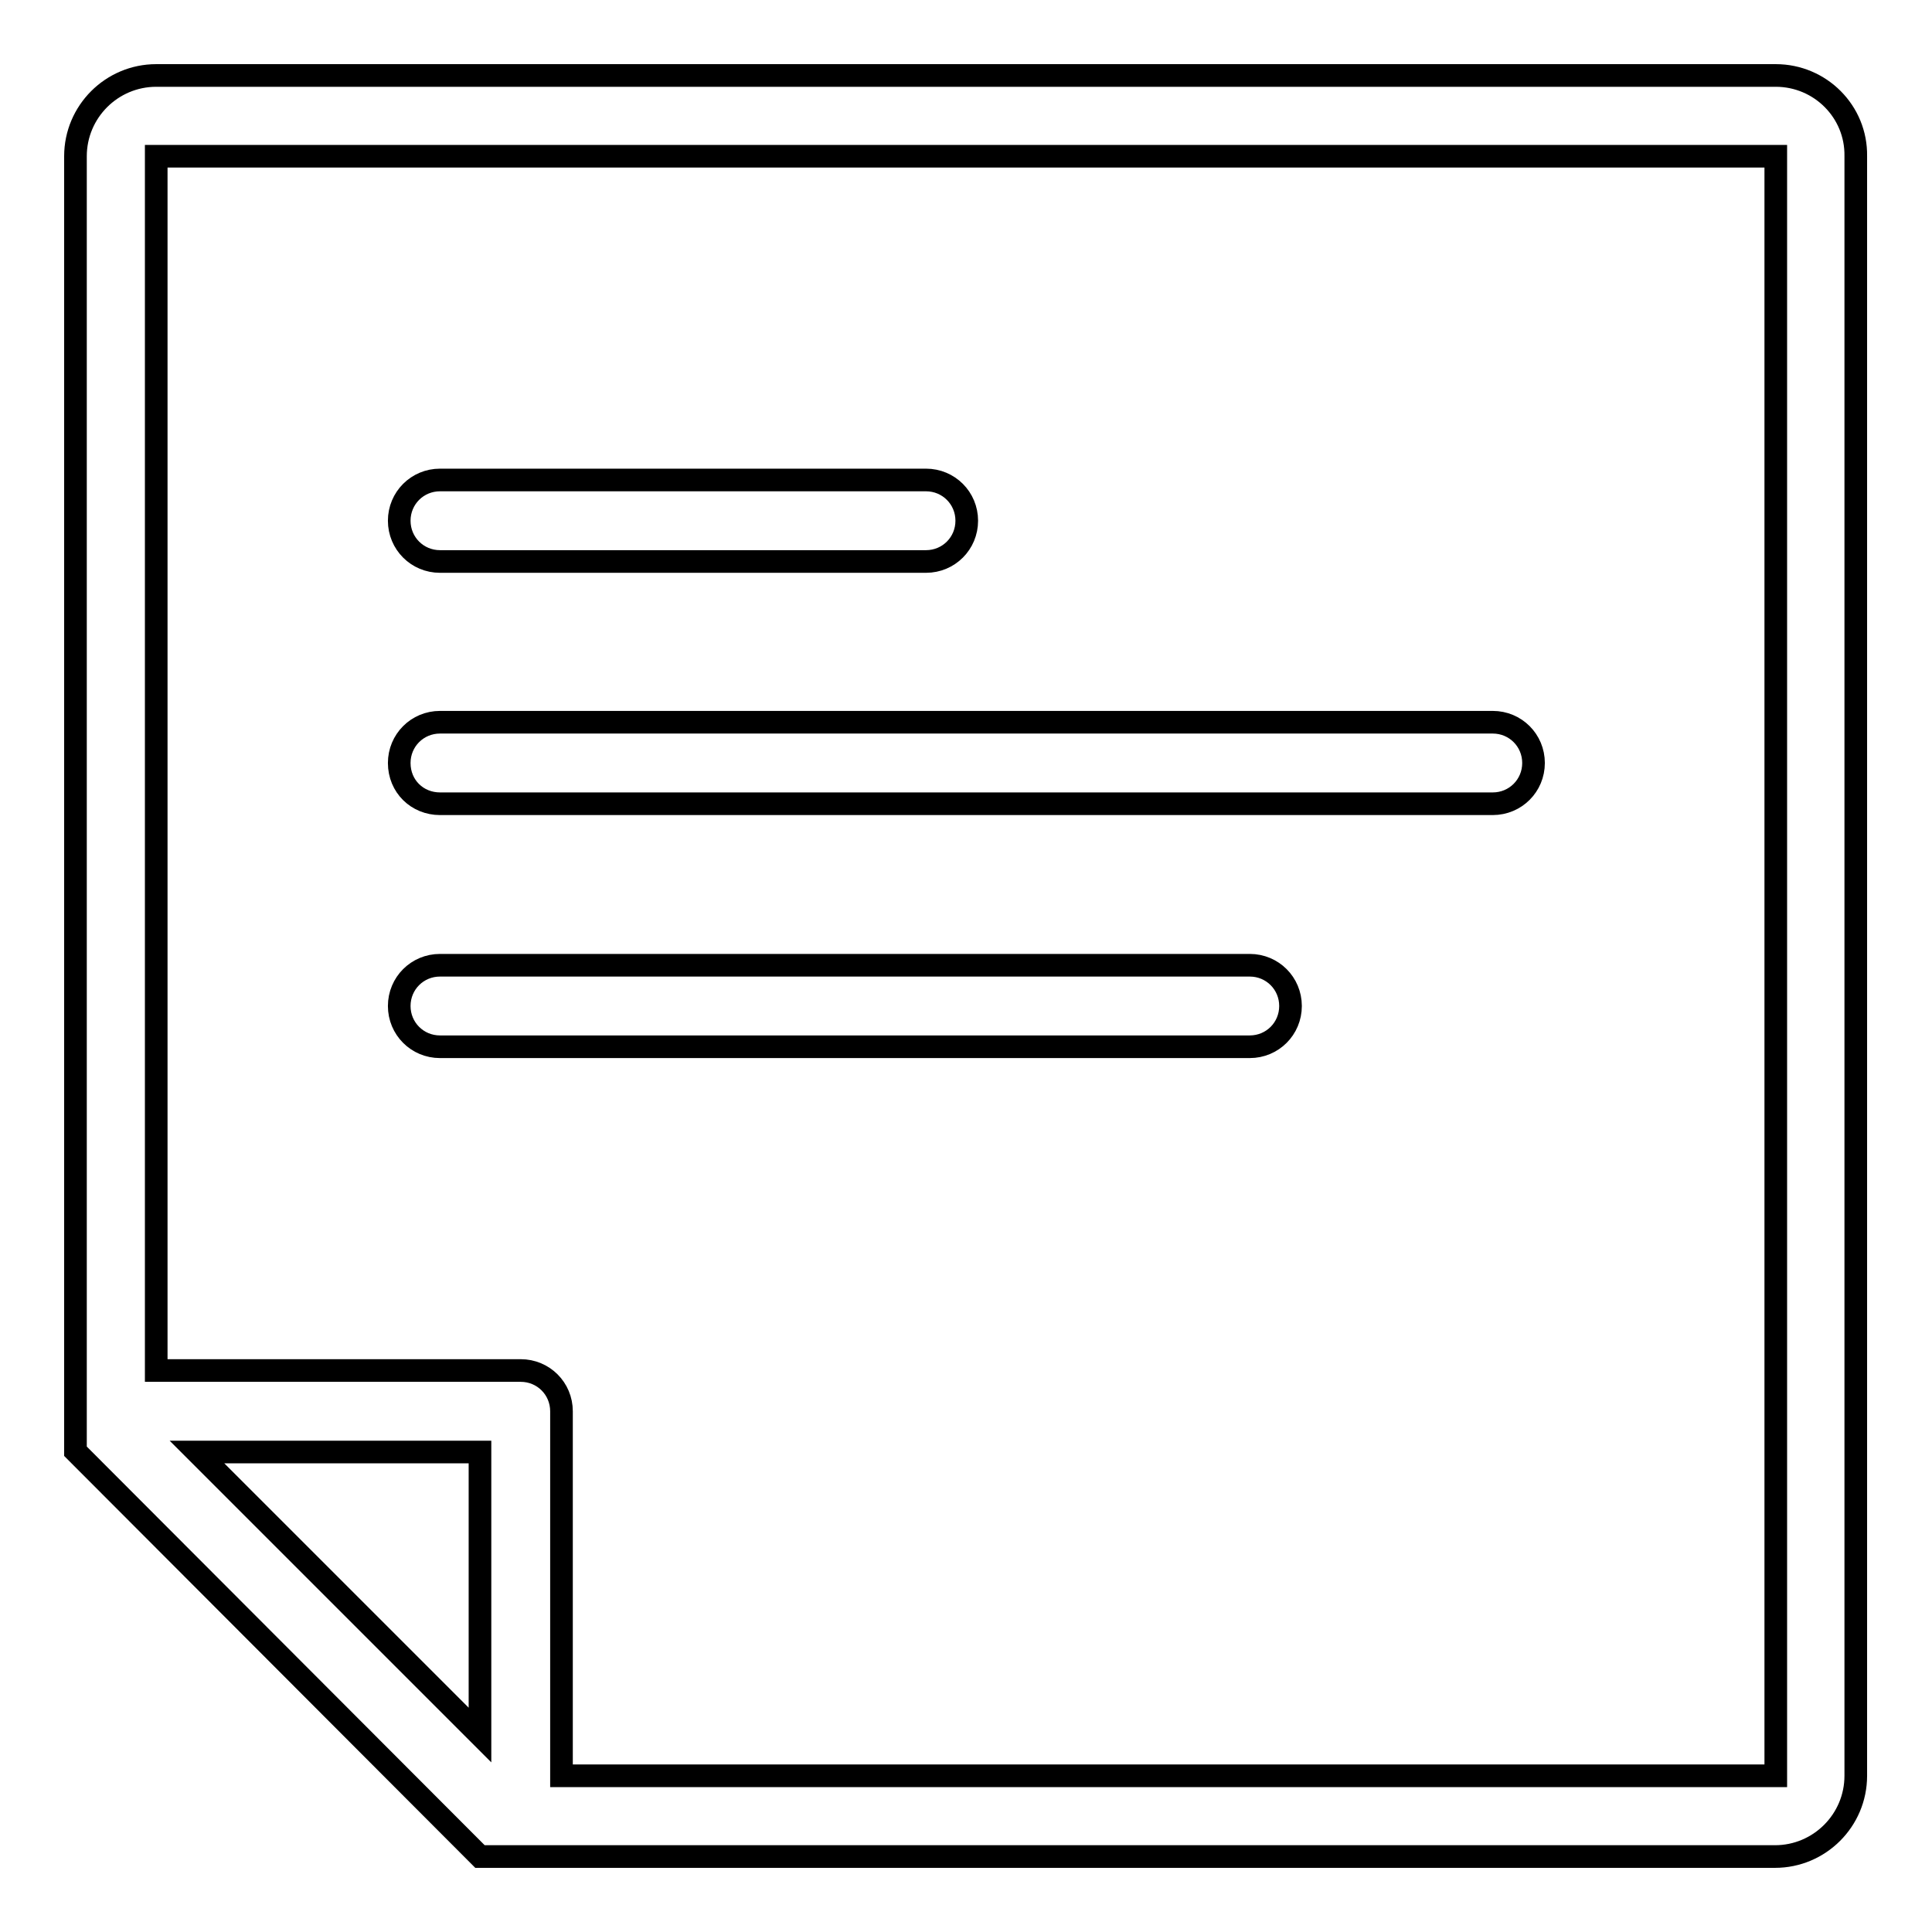 <?xml version="1.0" encoding="utf-8"?>
<!-- Svg Vector Icons : http://www.onlinewebfonts.com/icon -->
<!DOCTYPE svg PUBLIC "-//W3C//DTD SVG 1.1//EN" "http://www.w3.org/Graphics/SVG/1.1/DTD/svg11.dtd">
<svg version="1.1" xmlns="http://www.w3.org/2000/svg" xmlns:xlink="http://www.w3.org/1999/xlink" x="0px" y="0px" viewBox="0 0 256 256" enable-background="new 0 0 256 256" xml:space="preserve">
<g><g><path stroke-width="3" fill-opacity="0" stroke="#000000"  d="M58.3,74.4h64.4c3,0,5.4-2.4,5.4-5.4c0-3-2.4-5.4-5.4-5.4H58.3c-3,0-5.4,2.4-5.4,5.4C52.9,72,55.3,74.4,58.3,74.4 M58.3,106.5h139.5c3,0,5.4-2.4,5.4-5.4s-2.4-5.4-5.4-5.4H58.3c-3,0-5.4,2.4-5.4,5.4C52.9,104.2,55.3,106.5,58.3,106.5 M235.3,10H20.7C14.8,10,10,14.8,10,20.7v171.6L63.6,246h171.6c5.9,0,10.7-4.8,10.7-10.7V20.7C246,14.8,241.2,10,235.3,10 M63.6,229.9l-37.5-37.5h37.5V229.9z M235.3,235.3H74.4V187c0-3-2.4-5.4-5.4-5.4H20.7V20.7h214.6L235.3,235.3L235.3,235.3z M58.3,138.7h107.3c3,0,5.4-2.4,5.4-5.4c0-3-2.4-5.4-5.4-5.4H58.3c-3,0-5.4,2.4-5.4,5.4C52.9,136.3,55.3,138.7,58.3,138.7"/></g></g>
</svg>